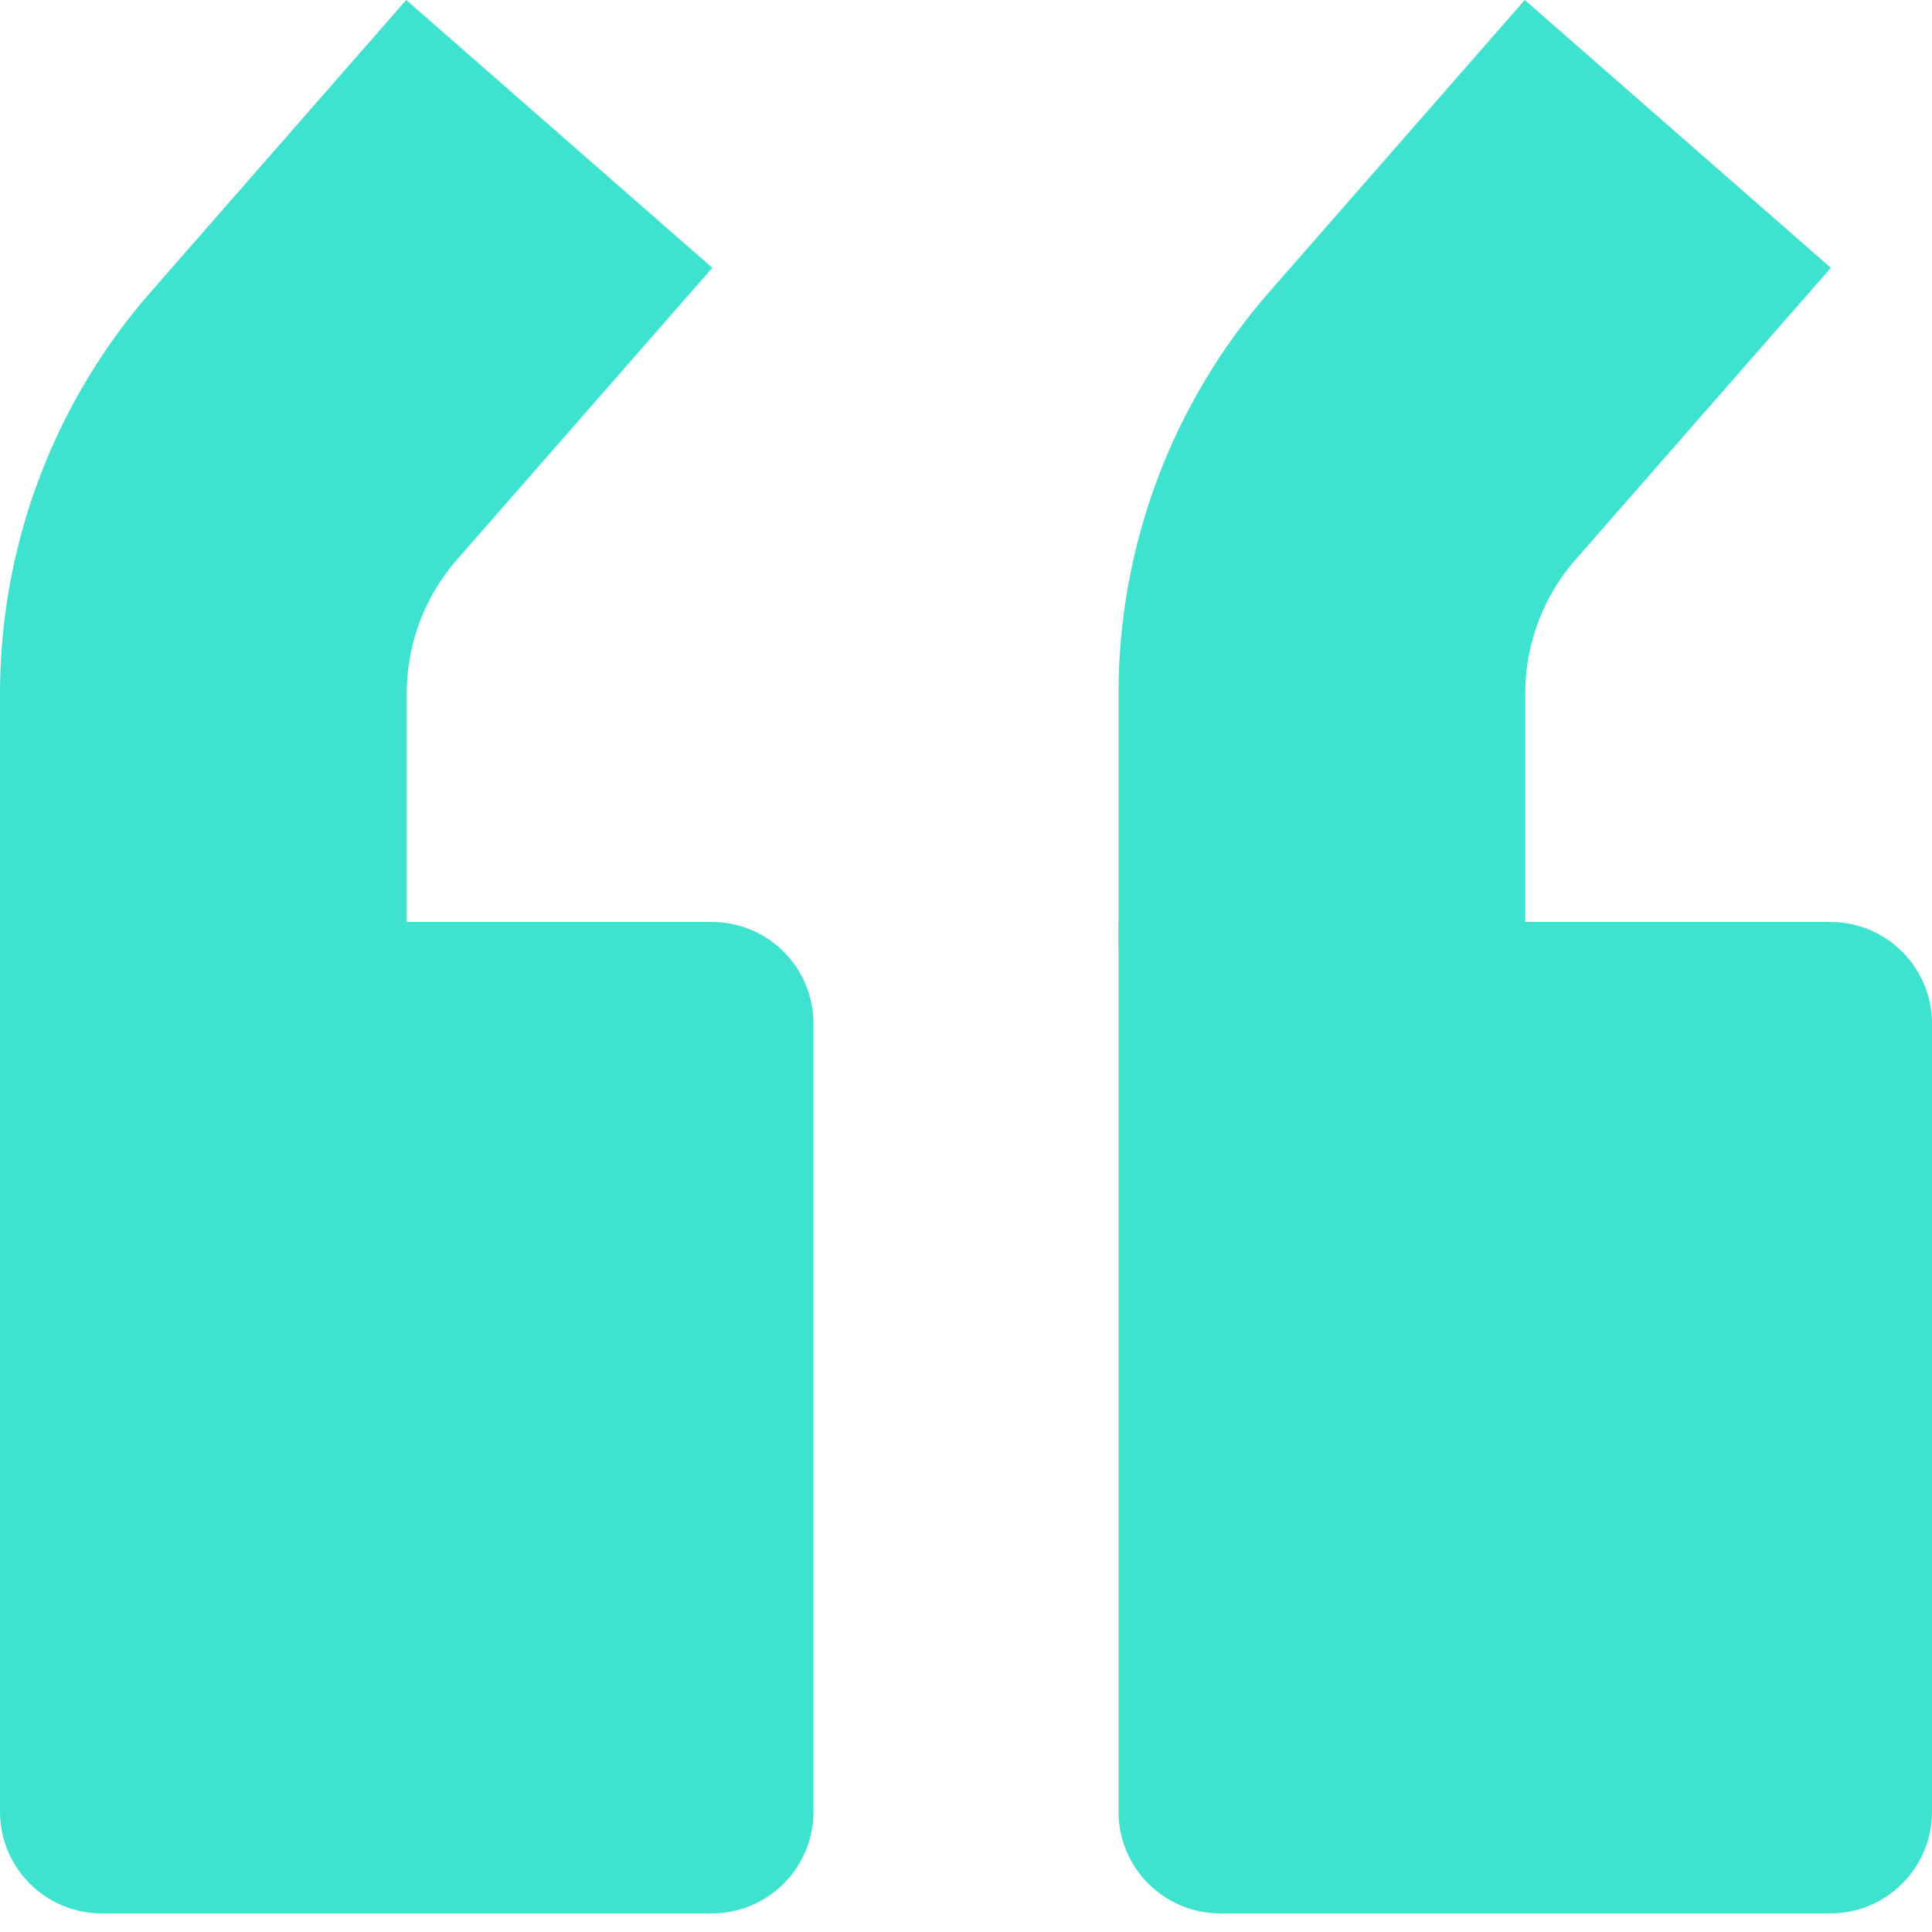 <svg width="38" height="38" viewBox="0 0 38 38" fill="none" xmlns="http://www.w3.org/2000/svg">
<path d="M0 18.134H14C15.105 18.134 16 19.029 16 20.134V35.634C16 36.738 15.105 37.634 14 37.634H2C0.895 37.634 0 36.738 0 35.634V18.134Z" fill="#3DE3CF"/>
<path d="M4 18.634V13.64C4 11.702 4.703 9.83 5.979 8.372L11 2.634" stroke="#3DE3CF" stroke-width="8"/>
<path d="M22 18.134H36C37.105 18.134 38 19.029 38 20.134V35.634C38 36.738 37.105 37.634 36 37.634H24C22.895 37.634 22 36.738 22 35.634L22 18.134Z" fill="#3DE3CF"/>
<path d="M26 18.634V13.64C26 11.702 26.703 9.83 27.979 8.372L33 2.634" stroke="#3DE3CF" stroke-width="8"/>
</svg>
